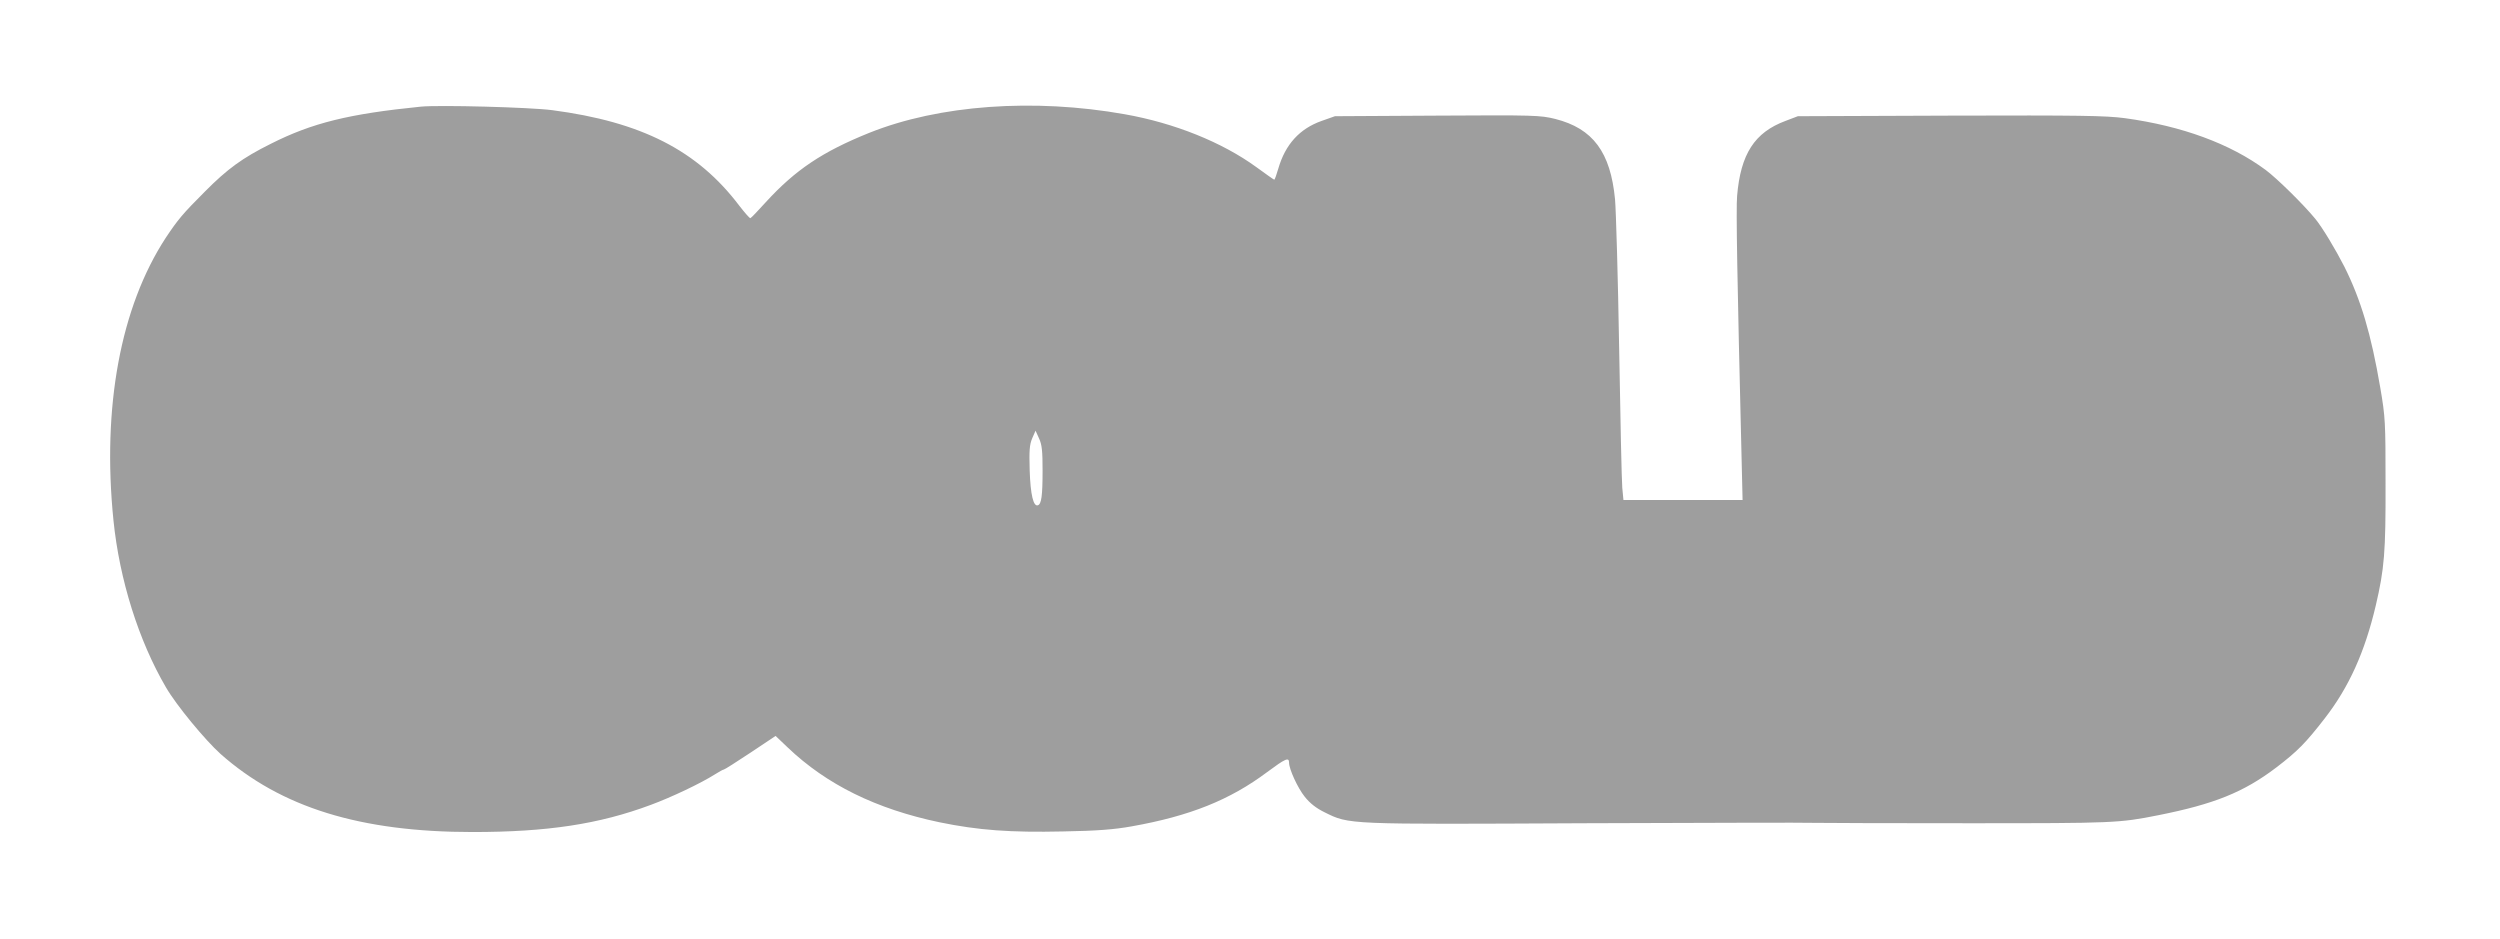 <?xml version="1.0" standalone="no"?>
<!DOCTYPE svg PUBLIC "-//W3C//DTD SVG 20010904//EN"
 "http://www.w3.org/TR/2001/REC-SVG-20010904/DTD/svg10.dtd">
<svg version="1.0" xmlns="http://www.w3.org/2000/svg"
 width="1280pt" height="481pt" viewBox="0 0 1280 481"
 preserveAspectRatio="xMidYMid meet">
<g transform="translate(0,481) scale(0.1,-0.1)"
fill="#9e9e9e" stroke="none">
<path d="M2155 4264 c-368 -37 -556 -83 -768 -190 -145 -72 -223 -129 -337
-244 -115 -115 -139 -144 -201 -237 -232 -355 -327 -868 -268 -1448 31 -304
129 -615 268 -853 53 -92 201 -271 280 -342 309 -274 715 -400 1291 -400 381
0 647 40 912 139 108 40 255 110 328 156 22 14 42 25 46 25 4 0 65 39 136 86
l129 86 62 -59 c199 -190 453 -315 777 -383 199 -41 363 -53 633 -47 174 3
262 10 351 26 298 53 503 135 694 278 93 69 112 78 112 48 0 -33 44 -129 80
-174 27 -34 59 -59 102 -80 127 -63 109 -62 1328 -56 608 2 1139 4 1180 2 41
-1 399 -2 795 -2 737 0 765 1 965 41 287 57 438 118 604 244 110 84 151 126
248 251 125 161 206 341 262 579 44 188 51 273 50 625 0 312 -1 339 -27 490
-47 275 -99 450 -184 620 -45 88 -112 200 -149 245 -60 73 -196 207 -254 250
-181 134 -428 225 -721 265 -98 13 -228 15 -895 13 l-779 -3 -63 -24 c-159
-59 -230 -170 -248 -384 -6 -63 1 -444 22 -1304 l6 -253 -305 0 -305 0 -6 63
c-3 34 -10 357 -16 717 -6 360 -16 702 -21 759 -23 242 -113 363 -306 412 -77
19 -106 20 -604 17 l-524 -3 -68 -24 c-113 -40 -186 -120 -222 -244 -9 -31
-18 -57 -21 -57 -2 0 -43 29 -91 64 -176 128 -420 226 -674 271 -466 83 -951
48 -1308 -95 -241 -97 -379 -190 -530 -355 -40 -44 -75 -81 -79 -82 -4 -1 -29
28 -57 64 -214 283 -501 429 -958 489 -116 15 -577 27 -672 18z m3183 -1864
c0 -129 -6 -171 -24 -177 -23 -8 -38 54 -42 178 -3 102 -1 132 13 165 l17 39
18 -40 c15 -32 18 -65 18 -165z"/>
</g>
</svg>
